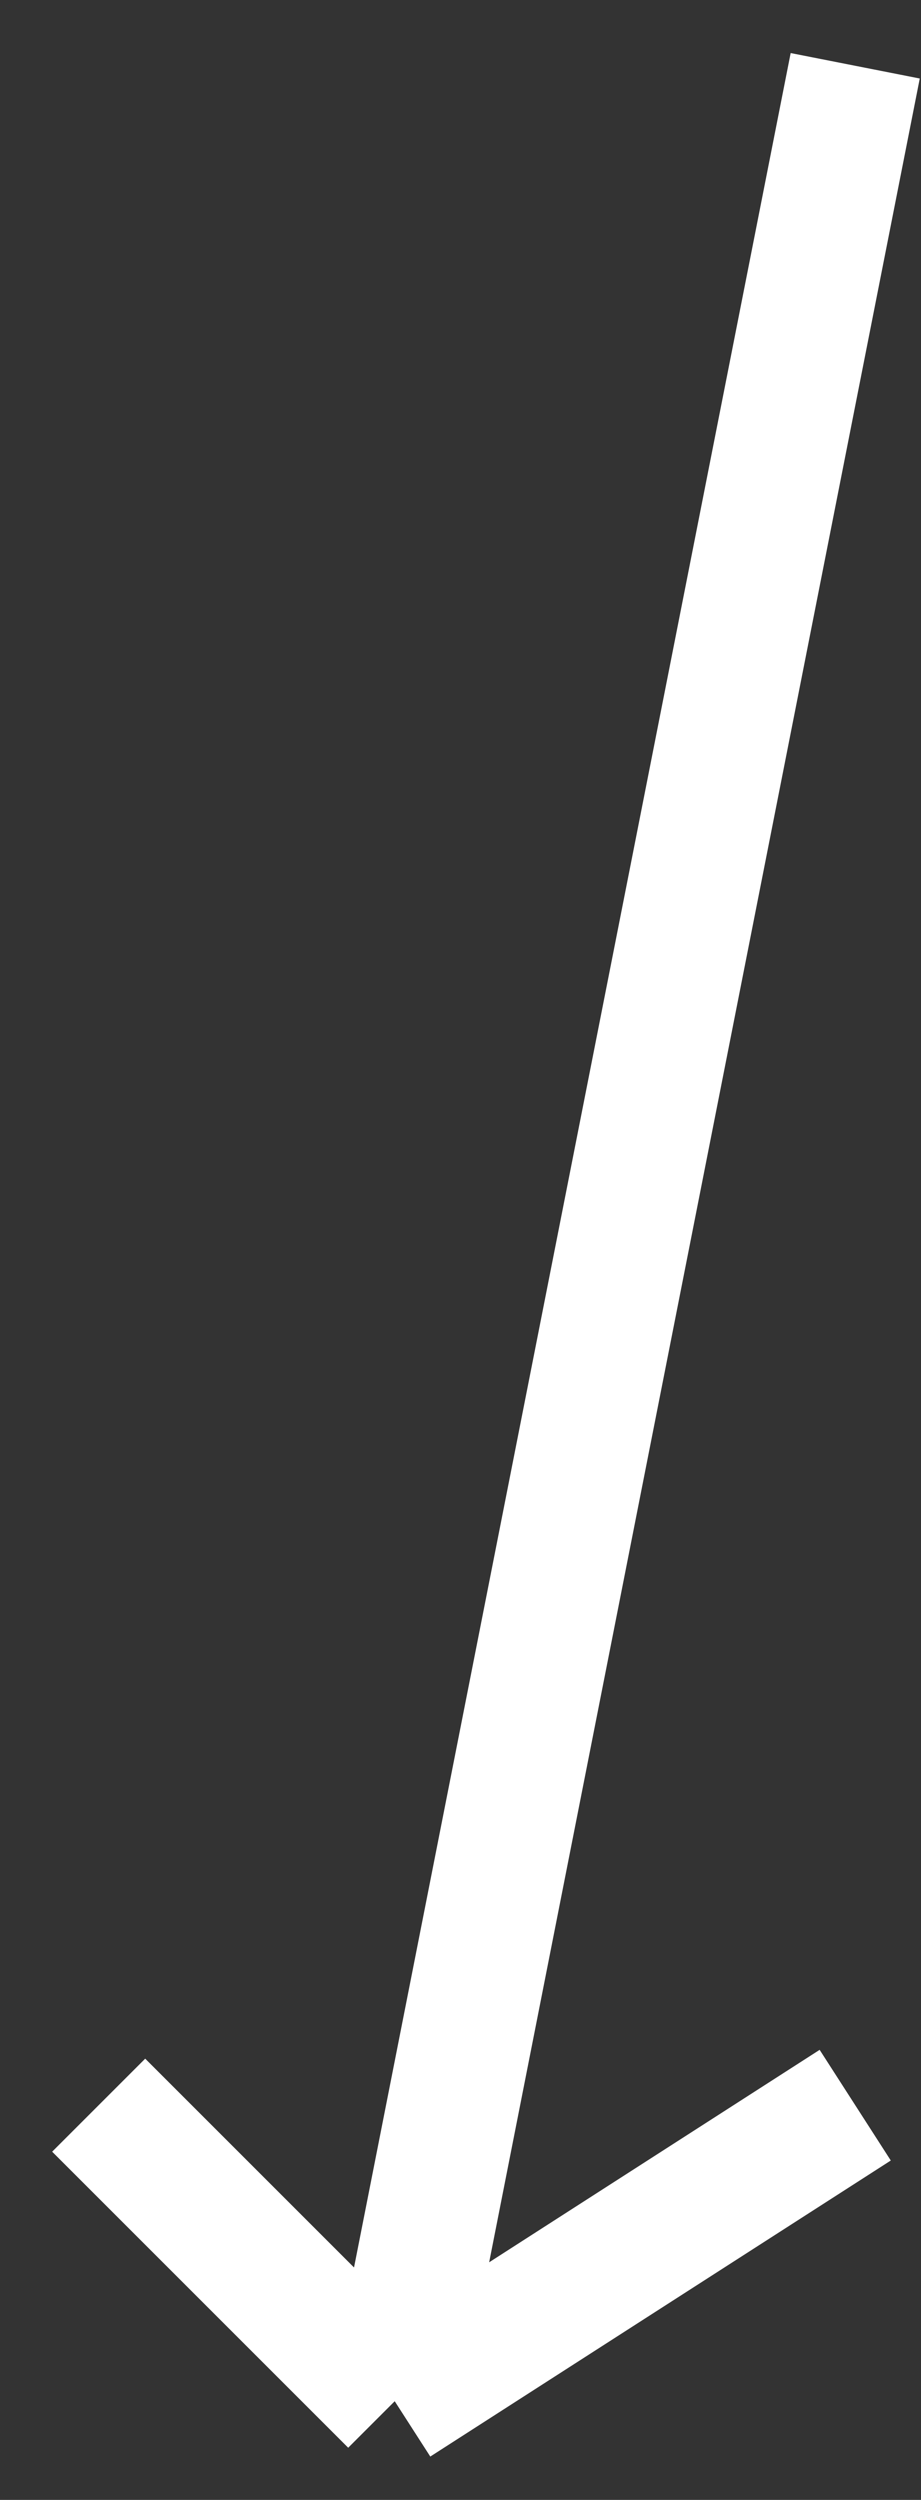 <?xml version="1.0" encoding="UTF-8"?> <svg xmlns="http://www.w3.org/2000/svg" width="14" height="38" viewBox="0 0 14 38" fill="none"><rect x="0" y="0" width="14" height="38" fill="#333333" stroke="none"/> <path d="M13 1L6 36.5M6 36.5L13 32M6 36.5L1.5 32" stroke="white" stroke-width="2"></path> </svg> 